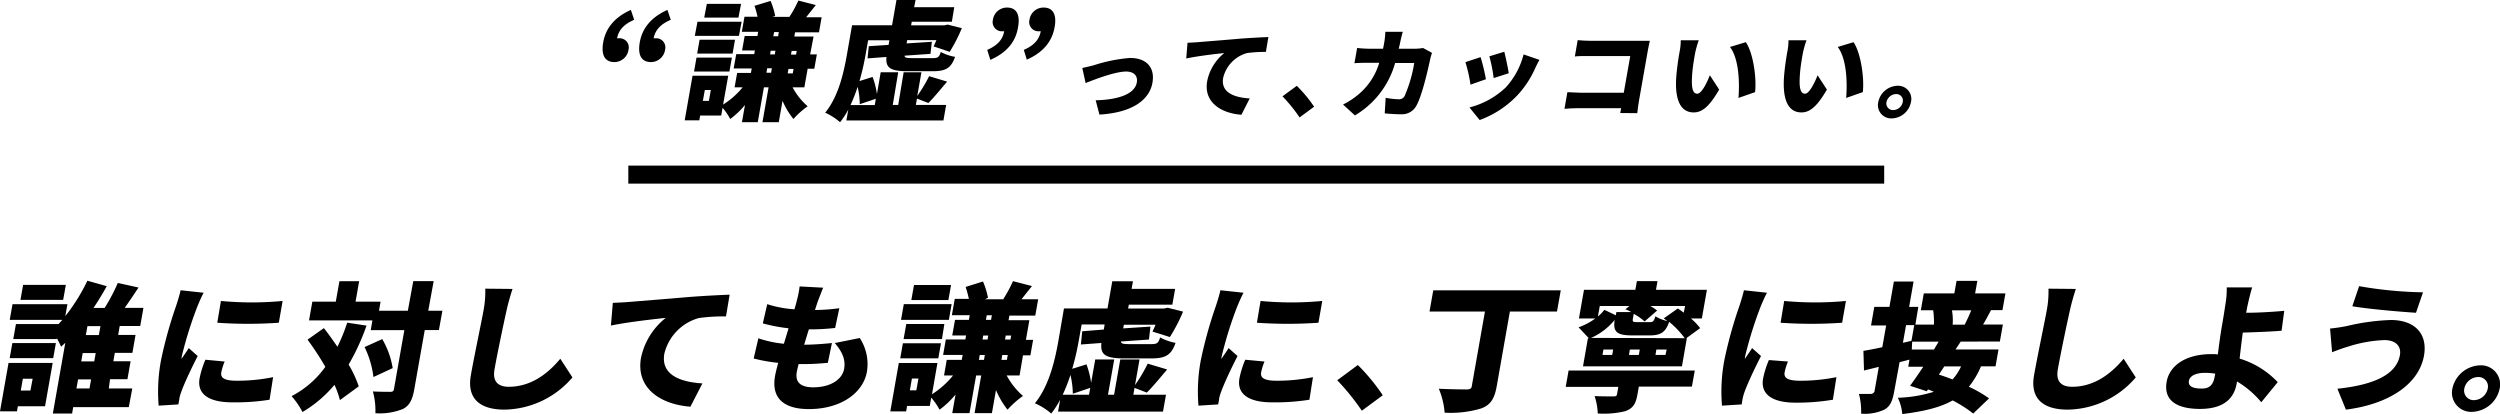 <svg viewBox="0 0 459.44 76.07" xmlns="http://www.w3.org/2000/svg"><path d="m8.28 74.66h-5l-.16.93h-3.12l1.57-8.89h8.11zm15.39.16h-10.22l-.2 1.18h-3.54l2.29-13-.77.72c-.19-.43-.47-1-.79-1.59v.18h-8l.49-2.76h7.85c.22-.26.45-.52.68-.77h-9.67l.51-2.88h10.09l-.39 2.2a34.55 34.55 0 0 0 4.06-6.51l3.56 1c-.72 1.3-1.53 2.66-2.44 4h2.05a33.76 33.76 0 0 0 2.42-4.59l3.81.84c-.85 1.28-1.74 2.61-2.54 3.74h3.44l-.59 3.33h-3.77l-.28 1.64h3.19l-.58 3.3h-3.23l-.27 1.54h3.17l-.58 3.3h-3.2l-.22 1.7h4.31zm-13.89-9h-8l.49-2.77h8zm1.83-10.71h-7.85l.49-2.76h7.85zm-7.41 14.49-.38 2.17h1.77l.41-2.17zm9.85 1.79h2.4l.29-1.67h-2.39zm3.54-6.51h-2.39l-.27 1.54h2.39zm.87-4.94h-2.39l-.29 1.64h2.39z"/><path d="m37.43 53.8c-.33.56-1 2.12-1.18 2.58a72.88 72.88 0 0 0 -2.82 9 5.3 5.3 0 0 0 -.07.59c.46-.72.86-1.23 1.33-2l1.64 1.46c-1.19 2.31-2.49 5.1-3 6.53a9 9 0 0 0 -.36 1.21c0 .28-.13.74-.18 1.15l-3.63.23a31.24 31.24 0 0 1 .43-8.35 79 79 0 0 1 2.78-10c.24-.76.62-1.92.82-2.86zm3.86 12.64a9.78 9.78 0 0 0 -.62 2c-.2 1.13.8 1.53 2.9 1.53a33 33 0 0 0 6.62-.66l-.65 4.15a39.93 39.93 0 0 1 -6.87.48c-4.5 0-6.45-1.66-6-4.35a16.87 16.87 0 0 1 1.08-3.48zm10.65-11.13-.7 4a80.55 80.55 0 0 1 -11.31 0l.67-4a60.43 60.43 0 0 0 11.34 0z"/><path d="m67.36 59.84a41.2 41.2 0 0 1 -3.29 7.16 20.66 20.66 0 0 1 1.86 4l-3.46 2.53a16.47 16.47 0 0 0 -1-2.81 22.67 22.67 0 0 1 -5.88 5 14.65 14.65 0 0 0 -2-2.92 17.62 17.62 0 0 0 6.2-5.38 52.71 52.71 0 0 0 -3.27-5l3-2.12c.8 1 1.66 2.22 2.49 3.43a33.07 33.07 0 0 0 1.8-4.43zm13.3.82h-2.6l-1.91 10.8c-.35 2-.87 3.05-2.08 3.69a11.35 11.35 0 0 1 -5.08.79 13.48 13.48 0 0 0 -.46-4c1.34.07 2.72.07 3.19.07s.62-.13.69-.56l1.9-10.78h-6.18l.31-1.79h-11.65l.61-3.44h4.31l.67-3.76h3.62l-.66 3.76h4.6l-.29 1.67h5.3l1-5.45h3.75l-1 5.45h2.6zm-10.41 1.66a15.59 15.59 0 0 1 1.92 5.33l-3.54 1.64a17.22 17.22 0 0 0 -1.63-5.51z"/><path d="m94.19 53.1c-.4 1.21-.83 2.74-1.07 3.84-.6 2.67-1.75 8.15-2.24 10.94-.43 2.43.86 3.2 2.61 3.2 4 0 7.11-2.3 9.48-5.15l2.23 3.43a16.73 16.73 0 0 1 -12.48 5.92c-4.5 0-7-2-6.17-6.43.56-3.2 2-10 2.33-11.91a18.5 18.5 0 0 0 .3-3.89z"/><path d="m115.34 55.51c2.45-.2 6.41-.51 11.19-.92 2.61-.21 5.68-.36 7.56-.44l-.67 4a33.28 33.28 0 0 0 -5 .3 9 9 0 0 0 -6.33 6.55c-.65 3.74 2.65 5.2 7 5.46l-2.21 4.28c-5.67-.44-10-3.51-9.09-8.92a12.71 12.71 0 0 1 4.56-7.4c-2.25.24-6.87.75-10.08 1.41l.35-4.17c1.09-.05 2.22-.1 2.72-.15z"/><path d="m158 62.12a8.71 8.71 0 0 1 1.32 6.19c-.68 3.87-4.74 6.87-10.67 6.87-4.4 0-7-1.85-6.2-6.15.1-.56.3-1.38.57-2.35a28.75 28.75 0 0 1 -4.51-.8l.86-3.71a20.24 20.24 0 0 0 4.69 1l.86-2.84a30.14 30.14 0 0 1 -4.73-.9l.81-3.53a20.45 20.45 0 0 0 5 .94c.19-.64.35-1.2.46-1.69a16.93 16.93 0 0 0 .49-2.51l4.33.23c-.45 1.08-.71 1.82-1 2.54-.11.33-.28.87-.51 1.56a33.33 33.33 0 0 0 4.48-.33l-.77 3.63a40.31 40.31 0 0 1 -4.83.26c-.29.92-.59 1.9-.86 2.82 1.45 0 3.45-.13 5.1-.31l-.75 3.64c-1.3.12-2.77.23-4.3.23h-1.07c-.16.58-.27 1.1-.34 1.46-.33 1.89.73 2.81 3 2.81 3.41 0 5.38-1.58 5.7-3.38s-.42-3.22-1.71-4.76z"/><path d="m187.37 69h-2.37a13.23 13.23 0 0 0 3 3.76 17 17 0 0 0 -2.84 2.53 15.21 15.21 0 0 1 -2.12-3.61l-.75 4.25h-3.19l1.23-6.93h-.94l-1.22 6.93h-3.17l.61-3.43a16.24 16.24 0 0 1 -2.94 2.79 12.81 12.81 0 0 0 -1.53-2.22l-.27 1.53h-4.17l-.17 1h-2.91l1.56-8.89h7.1l-1 5.74a16 16 0 0 0 3.87-3.45h-1.66l.5-2.87h2.76l.16-.9h-3.59l.5-2.84h3.59l.13-.74h-2.54l.51-2.87h2.55l.15-.85h-3.28l.53-3h2.6c-.16-.72-.38-1.54-.6-2.2l3.19-1a14.36 14.36 0 0 1 .92 3l-.57.27h3.54l-.15-.05a23.86 23.86 0 0 0 1.77-3.28l3.49.9-1.93 2.43h3.07l-.53 3h-4.76l-.15.85h3.82l-.63 3.61h1.32l-.5 2.84h-1.36zm-21.44-5.92h7l-.49 2.77h-7zm8.45-4.3h-8.79l.51-2.89h8.79zm-1.27 3.53h-7.05l.49-2.76h7zm-4.32 7.25h-1.2l-.38 2.18h1.19zm5.5-14.42h-6.81l.49-2.76h6.81zm6.54 11 .16-.9h-.94l-.15.9zm-.27-3.74h.93l.13-.74h-.93zm.63-3.61h.94l.15-.85h-.94zm3 6.45-.15.9h1l.16-.9zm.64-3.58-.13.74h1l.13-.74z"/><path d="m202.85 60.56.16-.93h-4.23l-.51 2.85a47 47 0 0 1 -1.22 5.3l2.62-.82a16 16 0 0 1 .85 3.4l.76-4.3h3.49l-1.15 6.48h1.12l1.14-6.48h3.54l-.83 4.71a28.18 28.18 0 0 0 2.33-3.94l3.58 1.07c-1.34 1.57-2.69 3.21-3.74 4.25l-2.26-.87-.22 1.26h6l-.55 3.1h-19.29l.39-2.18a16.47 16.47 0 0 1 -1.64 2.54 11.75 11.75 0 0 0 -3-1.89c2.72-3.33 3.74-8.22 4.34-11.6l1-5.82h8l.88-5h3.8l-.25 1.4h8l-.51 2.9h-8l-.13.71h6.61l.65-.15 2.84.72a32.17 32.17 0 0 1 -2.42 4.67l-3.2-1c.17-.36.38-.79.56-1.26h-5.82l-.12.67 5-.33-.27 2.38-5.16.36c.06.41.44.48 1.55.48h4.09c1 0 1.26-.2 1.57-1.23a9.41 9.41 0 0 0 2.84 1c-.79 2.28-1.88 2.86-4.51 2.86h-4.81c-3.53 0-4.54-.63-4.31-2.84l-3.77.28.25-2.43zm-5.69 11.8a15.79 15.79 0 0 0 -.44-3.46 29.89 29.89 0 0 1 -1.42 3.64h4.84l.22-1.26z"/><path d="m228.54 53.8c-.34.56-1 2.12-1.19 2.58a71.34 71.34 0 0 0 -2.81 9 3.65 3.65 0 0 0 -.08.59c.46-.72.86-1.23 1.33-2l1.64 1.46c-1.19 2.31-2.49 5.1-3 6.53a7.89 7.89 0 0 0 -.37 1.21c0 .28-.13.74-.18 1.15l-3.63.23a31.24 31.24 0 0 1 .43-8.35 79 79 0 0 1 2.78-10c.24-.76.62-1.92.82-2.86zm3.85 12.64a9.78 9.78 0 0 0 -.62 2c-.2 1.13.8 1.53 2.9 1.53a33 33 0 0 0 6.62-.66l-.65 4.15a39.93 39.93 0 0 1 -6.87.48c-4.5 0-6.45-1.66-6-4.35a16.87 16.87 0 0 1 1.08-3.48zm10.61-11.13-.7 4a80.55 80.55 0 0 1 -11.31 0l.67-4a60.43 60.43 0 0 0 11.34 0z"/><path d="m250.27 75.48a42.25 42.25 0 0 0 -4.52-5.6l3.79-2.8a36.11 36.11 0 0 1 4.58 5.56z"/><path d="m286.14 57.25h-8.66l-2.41 13.68c-.42 2.4-1.16 3.5-2.89 4.14a19.49 19.49 0 0 1 -6.69.77 14.32 14.32 0 0 0 -1.07-4.4c1.88.1 4.35.13 5.08.13s.94-.18 1-.72l2.4-13.6h-10.19l.69-3.89h23.43z"/><path d="m310.93 71.05h-9.75l-.27 1.51c-.29 1.64-.8 2.49-2.21 3a16.78 16.78 0 0 1 -5.07.43 11.52 11.52 0 0 0 -.58-3.2c1.16.06 3 .06 3.45.06s.61-.08.67-.39l.24-1.36h-9.67l.53-3h23.19zm-20.83-10.9a11.38 11.38 0 0 0 3.07-1.62h-3l.93-5.27h9.44l.28-1.59h3.79l-.28 1.59h9.36l-.93 5.27h-2a11.77 11.77 0 0 1 1.69 1.77l-2.57 1.87h.12l-.9 5.15h-18.18l.9-5.15h.18zm19.51 2a16.25 16.25 0 0 0 -2.86-3c-.68 2-1.64 2.49-3.64 2.49h-3.11c-2.94 0-3.57-.69-3.27-2.84a11.63 11.63 0 0 1 -4.33 3.3zm-15.61-5.92-.34 1.92a6.74 6.74 0 0 0 1.18-1.21l2.11 1 .1-.59h2.74a8.69 8.69 0 0 0 -1.08-.51l.75-.61zm2.46 8h-1.79l-.17 1h1.79zm4.89 0h-1.82l-.17 1h1.82zm8.33-8h-6.39a10.76 10.76 0 0 1 1.25.84l-2.3 2a11.1 11.1 0 0 0 -2-1.4l-.15.87c-.11.61 0 .66.84.66h2.24c.62 0 .78-.15 1.05-1.07a7.23 7.23 0 0 0 2.18.87c-.2-.18-.43-.33-.64-.49l2.58-1.82c.35.23.72.49 1.09.77zm-3.39 8h-1.89l-.16 1h1.84z"/><path d="m324.73 53.8c-.33.56-1 2.12-1.18 2.58a72.88 72.88 0 0 0 -2.82 9 5.3 5.3 0 0 0 -.07.59c.46-.72.86-1.23 1.33-2l1.64 1.46c-1.19 2.31-2.49 5.1-3 6.53a9 9 0 0 0 -.36 1.21c-.05.28-.13.74-.18 1.15l-3.63.23a31.24 31.24 0 0 1 .43-8.35 79 79 0 0 1 2.78-10c.24-.76.62-1.92.82-2.86zm3.86 12.64a9.78 9.78 0 0 0 -.62 2c-.2 1.13.8 1.53 2.9 1.53a33 33 0 0 0 6.62-.66l-.65 4.15a40 40 0 0 1 -6.84.54c-4.49 0-6.44-1.66-6-4.35a16.87 16.87 0 0 1 1.08-3.48zm10.65-11.13-.7 4a80.55 80.55 0 0 1 -11.31 0l.66-4a60.53 60.53 0 0 0 11.35 0z"/><path d="m360.33 62.78-.95 1.44h7.9l-.55 3.1h-2.67a15.7 15.7 0 0 1 -2.23 3.76 21.5 21.5 0 0 1 3.71 2.13l-2.91 2.79a23.13 23.13 0 0 0 -3.78-2.41c-2.26 1.28-5.22 2-9.26 2.51a8.34 8.34 0 0 0 -.82-3 24.64 24.64 0 0 0 6.62-1.1c-.37-.15-.7-.31-1.07-.43l-.24.33-3.05-1c.72-1 1.56-2.2 2.42-3.5h-2.76l.23-1.31-1.82.46-1 5.43c-.31 1.74-.74 2.71-1.8 3.3a8.51 8.51 0 0 1 -4.27.74 12.6 12.6 0 0 0 -.4-3.63h2.31s.49-.13.55-.49l.79-4.48-2.72.67-.11-3.61c1-.16 2.17-.39 3.47-.67l.71-4h-2.78l.6-3.41h2.78l.82-4.66h3.62l-.82 4.66h1.69l-.54 3.26h3.41a14.52 14.52 0 0 0 -.14-2.64h-2.27l.55-3.1h5.61l.41-2.3h3.82l-.41 2.3h5.57l-.55 3.08h-2.1c-.54 1-1 1.9-1.46 2.64h3.64l-.55 3.12zm-10.62.22 1.57-.36.51-2.89h-1.5zm5.71 1.23c.3-.49.59-1 .85-1.44h-4.86l-.07 1.44zm1.9 3.1-1 1.51c.78.25 1.64.56 2.51.89a9.32 9.32 0 0 0 1.57-2.4zm1.4-10.3a10.1 10.1 0 0 1 .13 2.64h2.21c.4-.79.87-1.79 1.2-2.64z"/><path d="m381.49 53.1c-.4 1.21-.83 2.74-1.07 3.84-.6 2.67-1.75 8.15-2.24 10.94-.43 2.43.86 3.2 2.61 3.2 4 0 7.11-2.3 9.48-5.15l2.23 3.43a16.73 16.73 0 0 1 -12.5 5.92c-4.5 0-7-2-6.17-6.43.56-3.2 2-10 2.33-11.91a18.5 18.5 0 0 0 .3-3.89z"/><path d="m415.57 73.92a17.27 17.27 0 0 0 -4.45-3.81l-.07.36c-.41 2.35-1.94 4.68-6.75 4.68-3.75 0-6.78-1.23-6.12-5 .51-2.86 3.36-5.07 8.23-5.07.39 0 .8 0 1.18.06.24-2 .53-4 .75-5.28.28-1.56.46-2.74.62-3.82a16.17 16.17 0 0 0 .26-3.22h4.68c-.28.84-.58 2.1-.83 3.22-.11.47-.19 1-.28 1.44 2.07 0 4.94-.16 7-.36l-.49 3.66c-2.11.18-5.06.28-7.13.34-.19 1.4-.4 3.14-.58 4.78a16 16 0 0 1 7 4.33zm-8.46-5.25a11.79 11.79 0 0 0 -1.9-.15c-1.64 0-2.77.54-2.94 1.46-.2 1.15 1 1.43 2.38 1.43s2.09-.64 2.37-2.28z"/><path d="m438.17 62.5a24.7 24.7 0 0 0 -6.74 1.23c-.77.21-2 .67-2.85 1l-.37-4.35a30.79 30.79 0 0 0 3.12-.47 40.11 40.11 0 0 1 8.05-1.1c4.31 0 6.82 2.44 6.09 6.58-1 5.41-6.75 8.94-14.35 9.89l-1.56-3.84c6.59-.69 10.85-2.54 11.49-6.2.25-1.46-.59-2.74-2.88-2.74zm7.12-8.78-1.29 3.76c-3.06-.2-8.8-.69-11.7-1.2l1.25-3.69a74.46 74.46 0 0 0 11.74 1.13z"/><path d="m459.38 71.41a5.36 5.36 0 0 1 -5.1 4.28 3.53 3.53 0 0 1 -3.59-4.28 5.38 5.38 0 0 1 5.1-4.27 3.51 3.51 0 0 1 3.59 4.27zm-2.19 0a1.74 1.74 0 0 0 -1.78-2.12 2.66 2.66 0 0 0 -2.53 2.12 1.76 1.76 0 0 0 1.78 2.13 2.66 2.66 0 0 0 2.53-2.13z"/><path d="m116.55 3.64c-1.82.78-2.84 1.82-3.15 3.4a1.51 1.51 0 0 1 .3 0 1.68 1.68 0 0 1 1.81 2.08 2.64 2.64 0 0 1 -2.59 2.29c-1.8 0-2.47-1.34-2.06-3.66.46-2.6 2.13-4.61 5.08-5.93zm6.72 0c-1.82.78-2.84 1.82-3.15 3.4a1.51 1.51 0 0 1 .3 0 1.68 1.68 0 0 1 1.81 2.08 2.64 2.64 0 0 1 -2.58 2.29c-1.81 0-2.48-1.34-2.07-3.66.46-2.6 2.13-4.61 5.08-5.93z"/><path d="m147.82 16.05h-2.16a12.13 12.13 0 0 0 2.77 3.48 15.25 15.25 0 0 0 -2.62 2.34 14.64 14.64 0 0 1 -2-3.34l-.69 3.93h-3l1.13-6.41h-.86l-1.13 6.41h-2.91l.56-3.17a15.18 15.18 0 0 1 -2.71 2.58 11.12 11.12 0 0 0 -1.41-2.06l-.25 1.42h-3.87l-.15.89h-2.69l1.44-8.2h6.56l-.94 5.3a14.8 14.8 0 0 0 3.59-3.17h-1.48l.47-2.65h2.53l.15-.82h-3.32l.47-2.63h3.31l.12-.68h-2.35l.47-2.65h2.35l.13-.78h-3l.49-2.77h2.4c-.15-.66-.35-1.41-.56-2l2.95-.9a13.18 13.18 0 0 1 .85 2.77l-.51.16h3.27-.14a22.43 22.43 0 0 0 1.64-3l3.21.83-1.78 2.24h2.85l-.49 2.77h-4.39l-.14.78h3.53l-.62 3.28h1.23l-.47 2.63h-1.22zm-19.82-5.46h6.5l-.45 2.55h-6.5zm7.8-4h-8.11l.49-2.59h8.11zm-1.17 3.26h-6.51l.45-2.55h6.51zm-4 6.69h-1.1l-.36 2h1.11zm5.08-13.31h-6.29l.48-2.52h6.29zm6 10.14.14-.82h-.86l-.14.82zm-.19-3.37h.87l.12-.68h-.87zm.59-3.33h.89l.13-.78h-.86zm2.79 6-.14.82h.93l.15-.82zm.59-3.31-.13.68h.94l.12-.68z"/><path d="m163.3 8.25.15-.85h-3.91l-.46 2.6a44.5 44.5 0 0 1 -1.13 4.9l2.41-.76a14.78 14.78 0 0 1 .8 3.14l.69-4h3.22l-1 6h1l1-6h3.27l-.77 4.35a26.82 26.82 0 0 0 2.18-3.63l3.31 1c-1.24 1.45-2.49 3-3.45 3.93l-2.09-.81-.21 1.16h5.57l-.5 2.86h-17.84l.36-2a15 15 0 0 1 -1.52 2.32 11.09 11.09 0 0 0 -2.73-1.75c2.51-3.07 3.45-7.59 4-10.71l.94-5.36h7.35l.81-4.64h3.51l-.26 1.32h7.37l-.44 2.68h-7.37l-.12.66h6.1l.6-.14 2.62.66a29.29 29.29 0 0 1 -2.23 4.35l-2.95-1c.15-.33.34-.74.51-1.16h-5.37l-.11.61 4.64-.3-.25 2.22-4.76.33c0 .38.4.45 1.43.45h3.77c.91 0 1.16-.18 1.45-1.13a8.59 8.59 0 0 0 2.63.9c-.73 2.1-1.74 2.64-4.17 2.64h-4.44c-3.26 0-4.19-.59-4-2.62l-3.47.26.22-2.24zm-5.3 10.9a14.21 14.21 0 0 0 -.39-3.19 28.06 28.06 0 0 1 -1.31 3.35h4.46l.2-1.16z"/><path d="m181.43 9.17c1.82-.8 2.82-1.82 3.12-3.43a.66.66 0 0 1 -.24 0 1.69 1.69 0 0 1 -1.84-2.08 2.6 2.6 0 0 1 2.61-2.27c1.75 0 2.45 1.35 2 3.66-.42 2.63-2.08 4.64-5.08 5.95zm6.72 0c1.82-.8 2.81-1.82 3.12-3.43a.66.66 0 0 1 -.24 0 1.69 1.69 0 0 1 -1.84-2.08 2.6 2.6 0 0 1 2.61-2.27c1.75 0 2.45 1.35 2 3.66-.46 2.6-2.13 4.61-5.1 5.91z"/><path d="m201 12a28.57 28.57 0 0 1 6.68-1.35c3 0 4.61 1.74 4.11 4.56-.53 3.05-3.54 5.48-9.74 5.85l-.69-2.63c4.19-.1 7.19-1.15 7.56-3.28.22-1.2-.54-2-1.95-2-2 0-5.58 1.37-7.46 2.11l-.61-2.76c.53-.12 1.54-.35 2.1-.5z"/><path d="m220.11 7.75c1.7-.14 4.44-.35 7.75-.64 1.81-.14 3.93-.25 5.24-.3l-.46 2.73a24.41 24.41 0 0 0 -3.46.21 6.21 6.21 0 0 0 -4.39 4.56c-.46 2.59 1.83 3.6 4.88 3.78l-1.53 3c-3.93-.3-6.95-2.43-6.29-6.17a8.8 8.8 0 0 1 3.15-5.17c-1.56.16-4.75.52-7 1l.24-2.89c.76-.04 1.53-.07 1.87-.11z"/><path d="m238.83 21.58a28 28 0 0 0 -3.14-3.88l2.63-1.93a24.73 24.73 0 0 1 3.18 3.84z"/><path d="m263.17 9.72a9.92 9.92 0 0 0 -.3 1c-.43 2-1.52 6.88-2.6 8.75a3 3 0 0 1 -2.79 1.53c-1.12 0-2.18-.09-3-.16l.17-2.87a13.46 13.46 0 0 0 2.4.27 1.1 1.1 0 0 0 1.11-.66 25 25 0 0 0 1.74-6h-3.51a16.28 16.28 0 0 1 -7.39 9.63l-2.18-2a14.45 14.45 0 0 0 3-2 12 12 0 0 0 3.65-5.67h-2c-.56 0-1.72 0-2.56.08l.5-2.8c.81.09 1.82.14 2.51.14h2.25c.1-.46.18-.92.26-1.4a13.56 13.56 0 0 0 .16-1.72h3.21c-.13.43-.33 1.24-.42 1.67s-.21 1-.33 1.45h2.95a9.34 9.34 0 0 0 1.52-.14z"/><path d="m273.08 14.56-2.84 1a27.41 27.41 0 0 0 -.93-4.14l2.79-.92a37.85 37.85 0 0 1 .98 4.06zm9.83-3.56c-.37.69-.58 1.11-.78 1.54a17.93 17.93 0 0 1 -3.3 5 18.15 18.15 0 0 1 -6.9 4.52l-1.88-2.31a15.15 15.15 0 0 0 6.68-3.69 14.16 14.16 0 0 0 3.27-6.06zm-5.64 2.46-2.77.89a27.85 27.85 0 0 0 -.79-4l2.74-.84c.22.79.7 3.1.82 3.93z"/><path d="m297.76 20.77.17-.89h-7.93c-.68 0-1.83.05-2.49.12l.54-3.06c.7 0 1.51.1 2.36.1h8l1.19-6.74h-7.8c-.81 0-1.82 0-2.38.08l.52-3c.71.07 1.71.12 2.35.12h9.19 1.72c-.09.42-.27 1.2-.37 1.79l-1.62 9.2c-.11.6-.25 1.61-.32 2.31z"/><path d="m311.51 9.83c-.2 1.15-.4 2.3-.5 3.47-.19 2.31-.12 3.92.91 3.92.83 0 1.85-2.2 2.31-3.39l1.71 2.63c-1.79 3.1-3.11 4.2-4.68 4.2-2.11 0-3.54-1.77-3.2-6.58a47.45 47.45 0 0 1 .65-4.79 10.22 10.22 0 0 0 .17-1.89h3.31a17.18 17.18 0 0 0 -.68 2.43zm11 7.11-3.02 1.06c.21-2.64.14-7.13-1.56-9.37l2.91-.88c1.39 2.04 2 6.65 1.7 9.19z"/><path d="m331.31 9.83c-.2 1.15-.4 2.3-.5 3.47-.19 2.31-.12 3.92.91 3.92.83 0 1.85-2.2 2.31-3.39l1.71 2.63c-1.79 3.1-3.12 4.2-4.68 4.2-2.11 0-3.54-1.77-3.2-6.58a47.45 47.45 0 0 1 .65-4.79 10.22 10.22 0 0 0 .17-1.89h3.31a17.18 17.18 0 0 0 -.68 2.43zm11 7.11-3.03 1.06c.22-2.64.15-7.13-1.55-9.37l2.91-.88c1.36 2.04 2 6.65 1.7 9.19z"/><path d="m351.19 18.76a3.7 3.7 0 0 1 -3.53 3 2.44 2.44 0 0 1 -2.48-3 3.72 3.72 0 0 1 3.53-3 2.43 2.43 0 0 1 2.48 3zm-1.51 0a1.2 1.2 0 0 0 -1.23-1.47 1.87 1.87 0 0 0 -1.76 1.47 1.22 1.22 0 0 0 1.24 1.47 1.83 1.83 0 0 0 1.75-1.47z"/><path d="m115.47 32.09h230.8" fill="none" stroke="#000" stroke-miterlimit="10" stroke-width="3.31"/></svg>